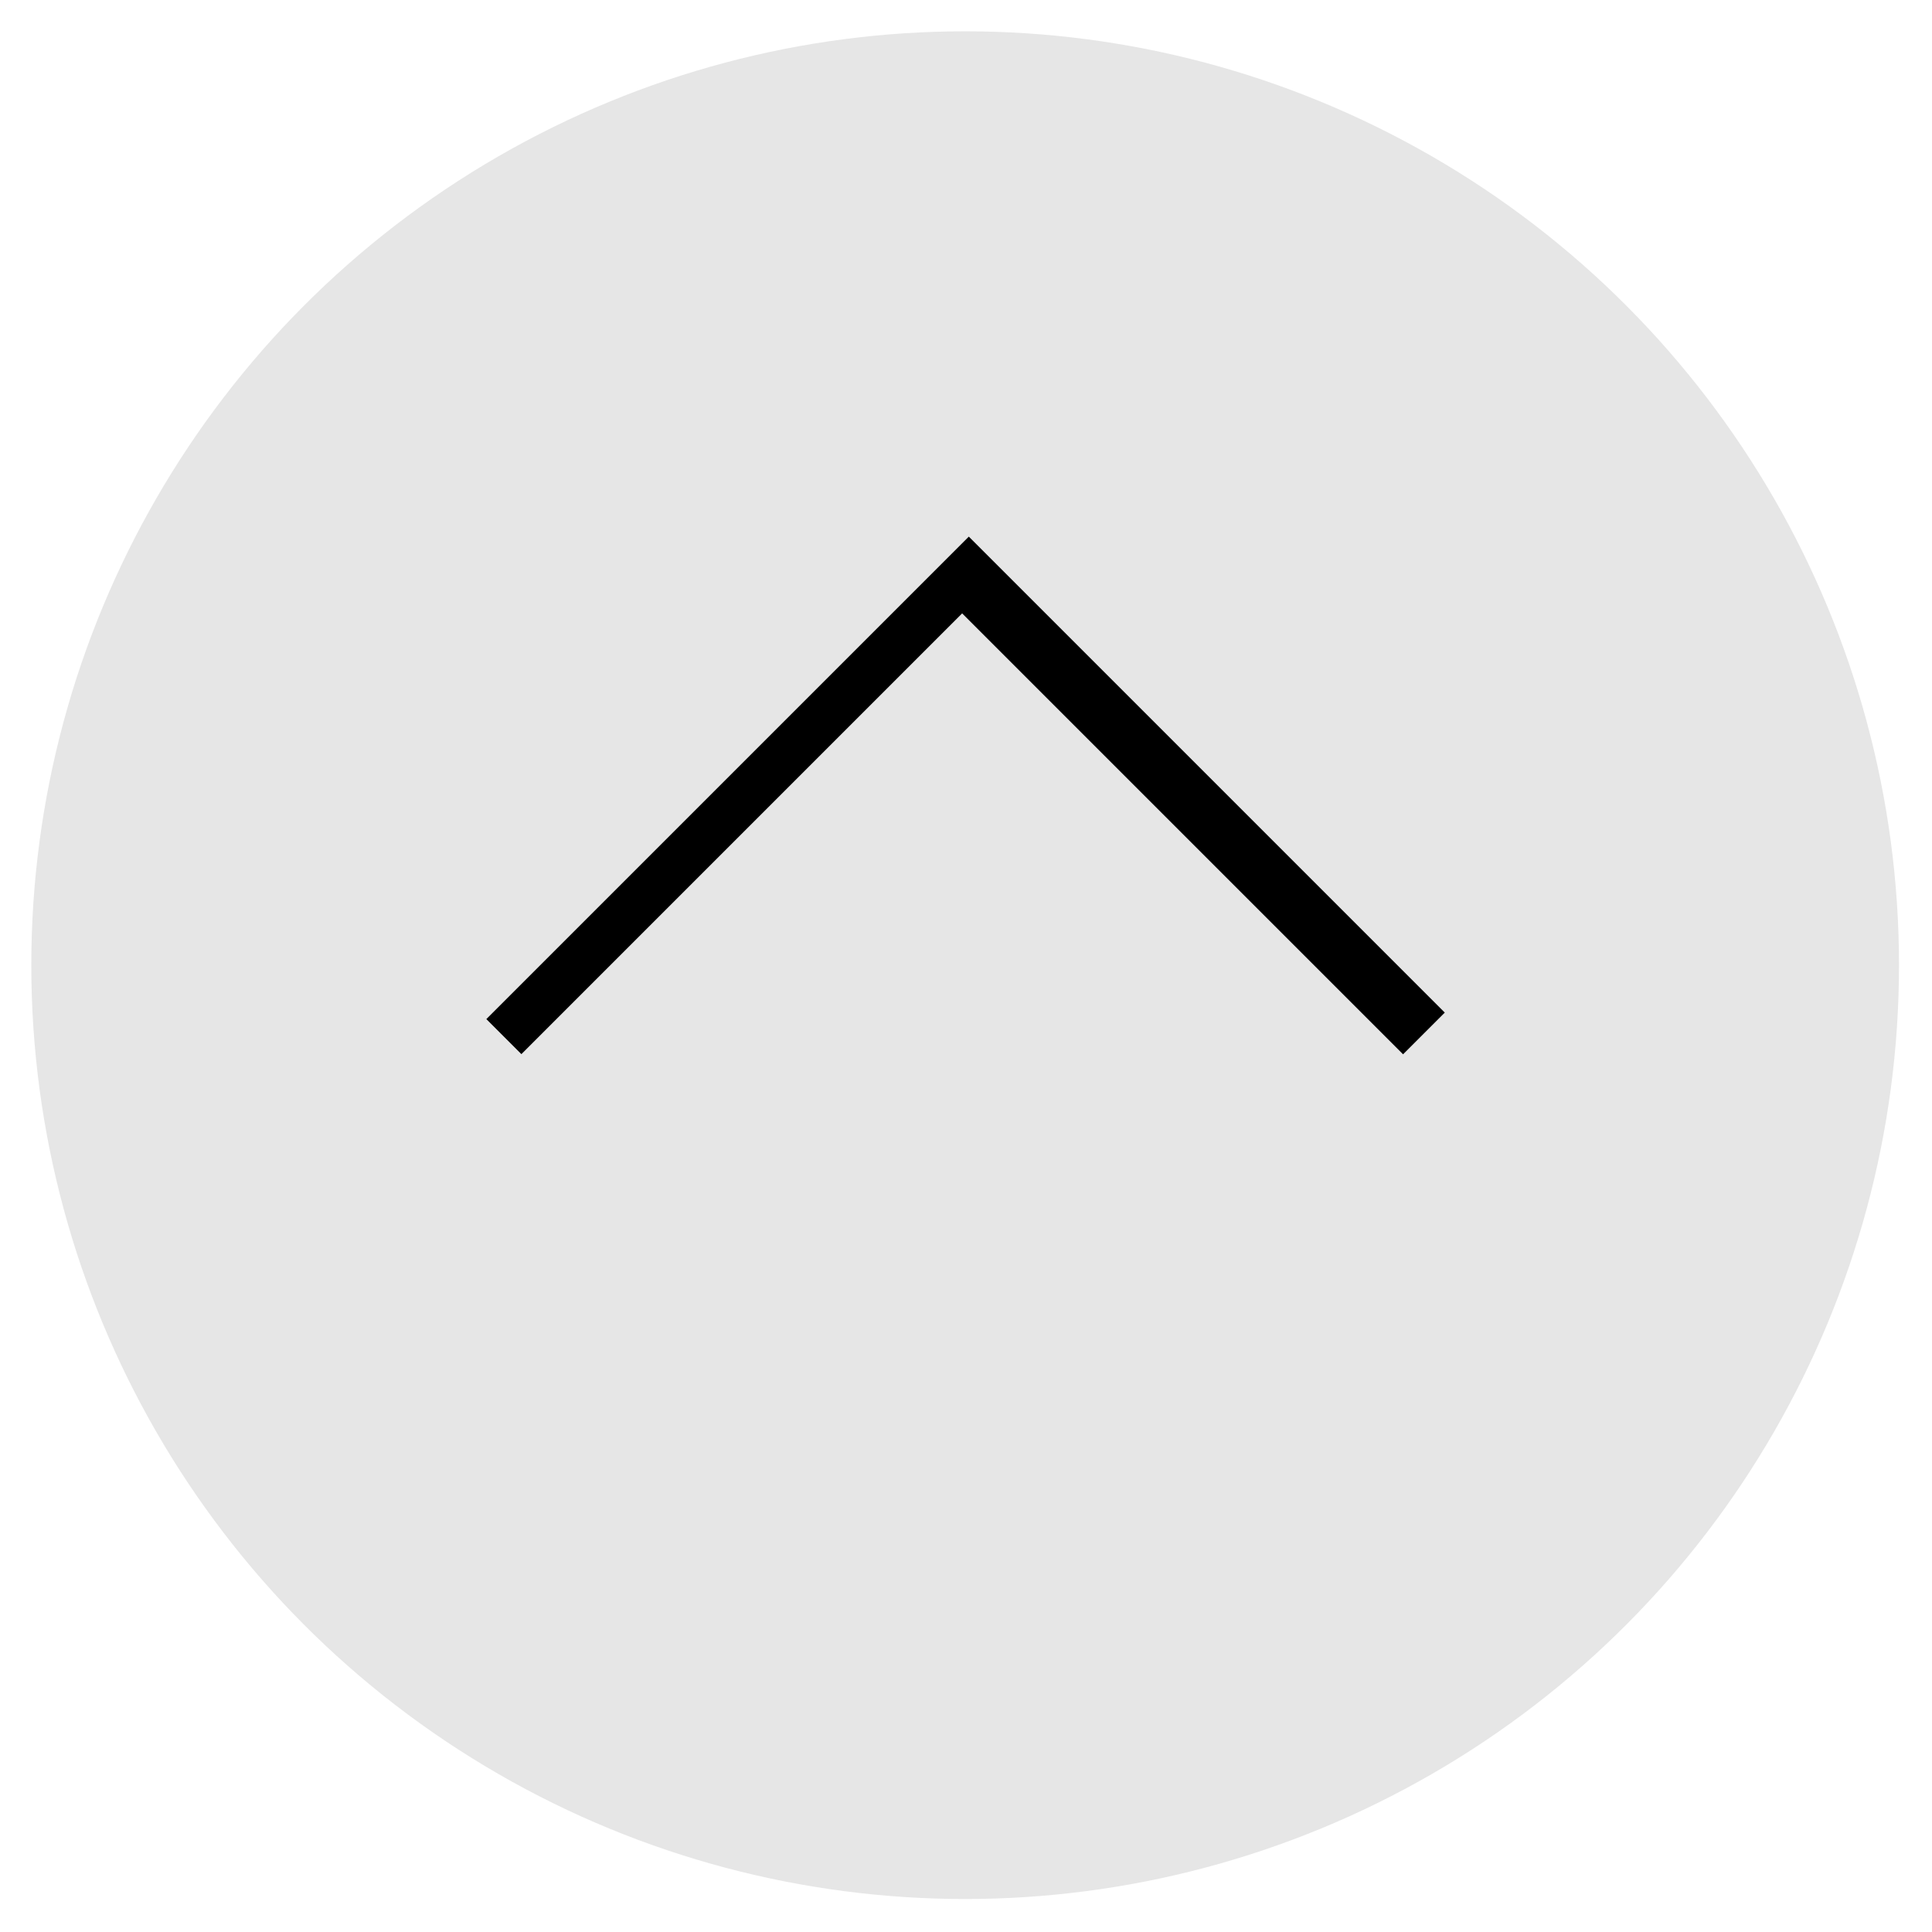 <?xml version="1.0" encoding="UTF-8" standalone="no"?>
<!DOCTYPE svg PUBLIC "-//W3C//DTD SVG 1.1//EN" "http://www.w3.org/Graphics/SVG/1.1/DTD/svg11.dtd">
<svg width="100%" height="100%" viewBox="0 0 591 591" version="1.1" xmlns="http://www.w3.org/2000/svg" xmlns:xlink="http://www.w3.org/1999/xlink" xml:space="preserve" xmlns:serif="http://www.serif.com/" style="fill-rule:evenodd;clip-rule:evenodd;stroke-linecap:square;stroke-miterlimit:1.5;">
    <g transform="matrix(1.787,0,0,1.787,-430.594,-407.82)">
        <circle cx="406.175" cy="393.432" r="159.857" style="fill:rgb(230,230,230);"/>
    </g>
    <g transform="matrix(0.711,0.711,-0.846,0.846,245.254,-222.459)">
        <path d="M315.359,365.203L315.359,205.83L505.058,205.83" style="fill:none;stroke:black;stroke-width:15.08px;"/>
    </g>
</svg>

